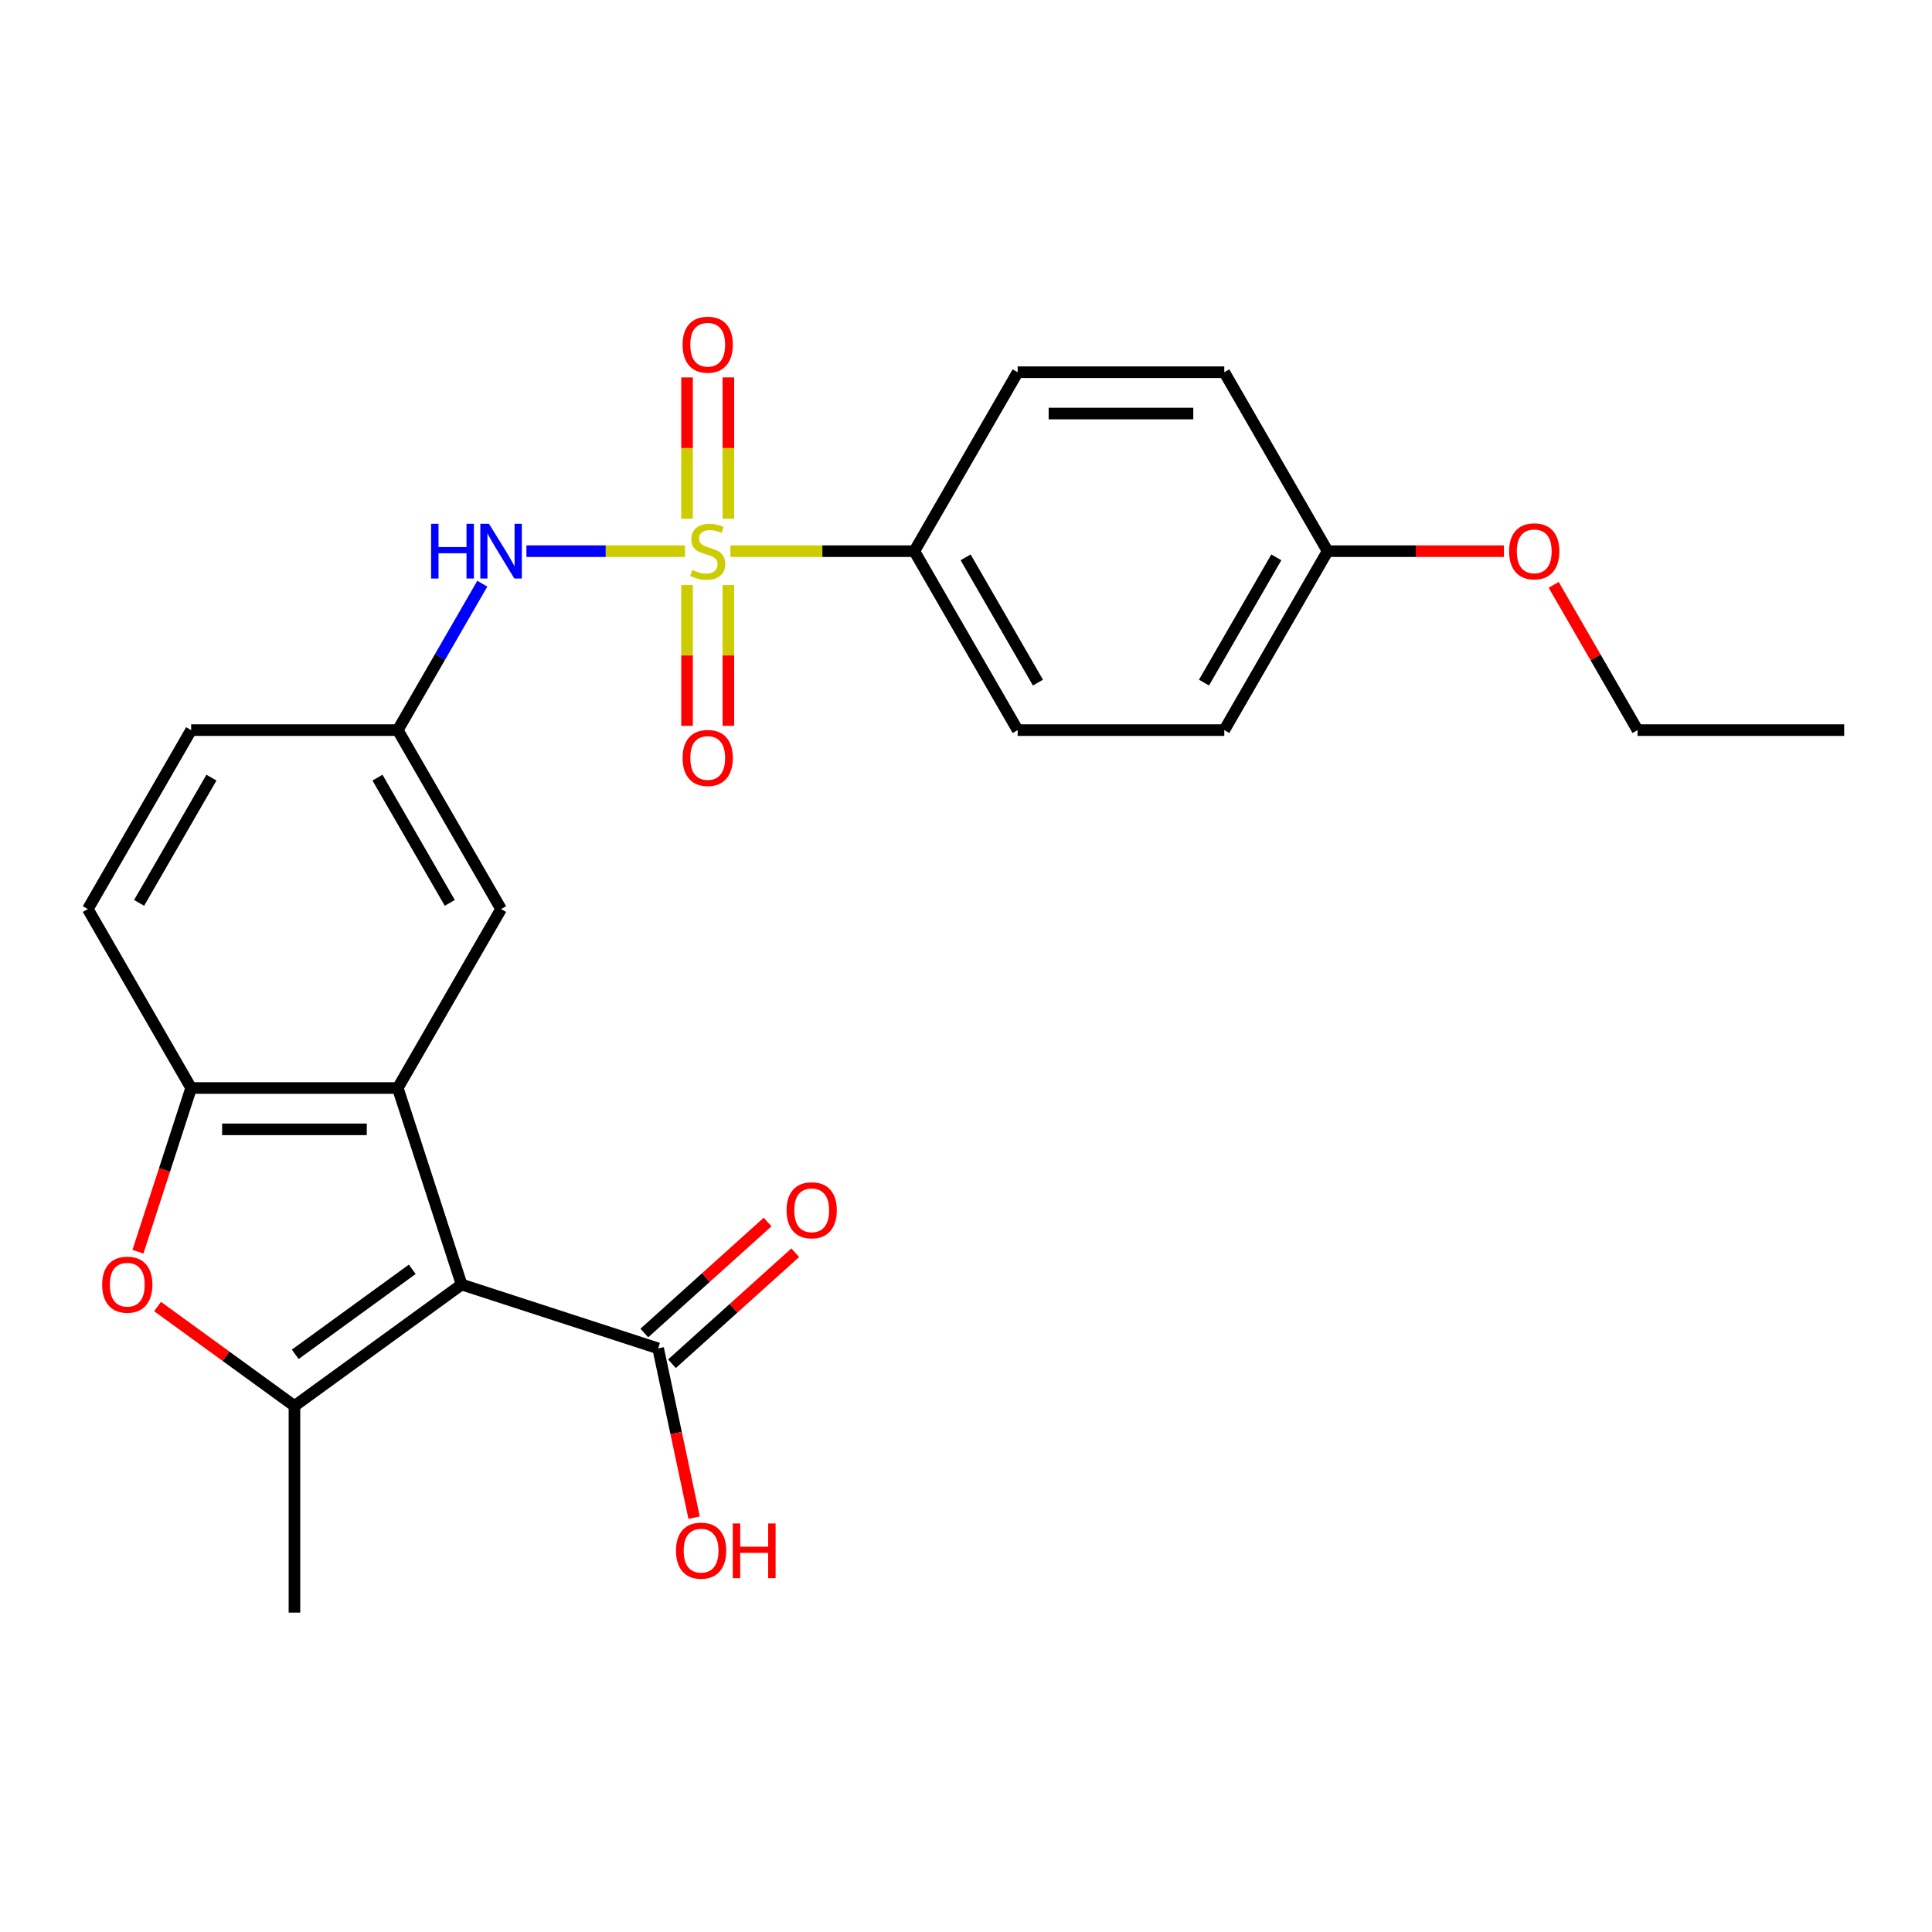 <?xml version='1.0' encoding='iso-8859-1'?>
<svg version='1.1' baseProfile='full'
              xmlns='http://www.w3.org/2000/svg'
                      xmlns:rdkit='http://www.rdkit.org/xml'
                      xmlns:xlink='http://www.w3.org/1999/xlink'
                  xml:space='preserve'
width='1000px' height='1000px' viewBox='0 0 1000 1000'>
<!-- END OF HEADER -->
<rect style='opacity:1.0;fill:#FFFFFF;stroke:none' width='1000' height='1000' x='0' y='0'> </rect>
<path class='bond-1' d='M 238.932,664.87 L 152.406,727.735' style='fill:none;fill-rule:evenodd;stroke:#000000;stroke-width:6px;stroke-linecap:butt;stroke-linejoin:miter;stroke-opacity:1' />
<path class='bond-1' d='M 213.38,656.994 L 152.812,701' style='fill:none;fill-rule:evenodd;stroke:#000000;stroke-width:6px;stroke-linecap:butt;stroke-linejoin:miter;stroke-opacity:1' />
<path class='bond-2' d='M 238.932,664.87 L 205.882,563.153' style='fill:none;fill-rule:evenodd;stroke:#000000;stroke-width:6px;stroke-linecap:butt;stroke-linejoin:miter;stroke-opacity:1' />
<path class='bond-5' d='M 238.932,664.87 L 340.65,697.92' style='fill:none;fill-rule:evenodd;stroke:#000000;stroke-width:6px;stroke-linecap:butt;stroke-linejoin:miter;stroke-opacity:1' />
<path class='bond-0' d='M 354.556,285.284 L 313.517,285.284' style='fill:none;fill-rule:evenodd;stroke:#CCCC00;stroke-width:6px;stroke-linecap:butt;stroke-linejoin:miter;stroke-opacity:1' />
<path class='bond-0' d='M 313.517,285.284 L 272.478,285.284' style='fill:none;fill-rule:evenodd;stroke:#0000FF;stroke-width:6px;stroke-linecap:butt;stroke-linejoin:miter;stroke-opacity:1' />
<path class='bond-7' d='M 378.064,285.284 L 425.663,285.284' style='fill:none;fill-rule:evenodd;stroke:#CCCC00;stroke-width:6px;stroke-linecap:butt;stroke-linejoin:miter;stroke-opacity:1' />
<path class='bond-7' d='M 425.663,285.284 L 473.262,285.284' style='fill:none;fill-rule:evenodd;stroke:#000000;stroke-width:6px;stroke-linecap:butt;stroke-linejoin:miter;stroke-opacity:1' />
<path class='bond-8' d='M 355.615,302.837 L 355.615,339.259' style='fill:none;fill-rule:evenodd;stroke:#CCCC00;stroke-width:6px;stroke-linecap:butt;stroke-linejoin:miter;stroke-opacity:1' />
<path class='bond-8' d='M 355.615,339.259 L 355.615,375.68' style='fill:none;fill-rule:evenodd;stroke:#FF0000;stroke-width:6px;stroke-linecap:butt;stroke-linejoin:miter;stroke-opacity:1' />
<path class='bond-8' d='M 377.005,302.837 L 377.005,339.259' style='fill:none;fill-rule:evenodd;stroke:#CCCC00;stroke-width:6px;stroke-linecap:butt;stroke-linejoin:miter;stroke-opacity:1' />
<path class='bond-8' d='M 377.005,339.259 L 377.005,375.68' style='fill:none;fill-rule:evenodd;stroke:#FF0000;stroke-width:6px;stroke-linecap:butt;stroke-linejoin:miter;stroke-opacity:1' />
<path class='bond-9' d='M 377.005,268.49 L 377.005,231.918' style='fill:none;fill-rule:evenodd;stroke:#CCCC00;stroke-width:6px;stroke-linecap:butt;stroke-linejoin:miter;stroke-opacity:1' />
<path class='bond-9' d='M 377.005,231.918 L 377.005,195.346' style='fill:none;fill-rule:evenodd;stroke:#FF0000;stroke-width:6px;stroke-linecap:butt;stroke-linejoin:miter;stroke-opacity:1' />
<path class='bond-9' d='M 355.615,268.49 L 355.615,231.918' style='fill:none;fill-rule:evenodd;stroke:#CCCC00;stroke-width:6px;stroke-linecap:butt;stroke-linejoin:miter;stroke-opacity:1' />
<path class='bond-9' d='M 355.615,231.918 L 355.615,195.346' style='fill:none;fill-rule:evenodd;stroke:#FF0000;stroke-width:6px;stroke-linecap:butt;stroke-linejoin:miter;stroke-opacity:1' />
<path class='bond-3' d='M 152.406,727.735 L 116.98,701.996' style='fill:none;fill-rule:evenodd;stroke:#000000;stroke-width:6px;stroke-linecap:butt;stroke-linejoin:miter;stroke-opacity:1' />
<path class='bond-3' d='M 116.98,701.996 L 81.554,676.258' style='fill:none;fill-rule:evenodd;stroke:#FF0000;stroke-width:6px;stroke-linecap:butt;stroke-linejoin:miter;stroke-opacity:1' />
<path class='bond-18' d='M 152.406,727.735 L 152.406,834.687' style='fill:none;fill-rule:evenodd;stroke:#000000;stroke-width:6px;stroke-linecap:butt;stroke-linejoin:miter;stroke-opacity:1' />
<path class='bond-4' d='M 205.882,563.153 L 98.93,563.153' style='fill:none;fill-rule:evenodd;stroke:#000000;stroke-width:6px;stroke-linecap:butt;stroke-linejoin:miter;stroke-opacity:1' />
<path class='bond-4' d='M 189.84,584.543 L 114.973,584.543' style='fill:none;fill-rule:evenodd;stroke:#000000;stroke-width:6px;stroke-linecap:butt;stroke-linejoin:miter;stroke-opacity:1' />
<path class='bond-10' d='M 205.882,563.153 L 259.358,470.53' style='fill:none;fill-rule:evenodd;stroke:#000000;stroke-width:6px;stroke-linecap:butt;stroke-linejoin:miter;stroke-opacity:1' />
<path class='bond-25' d='M 71.402,647.876 L 85.166,605.514' style='fill:none;fill-rule:evenodd;stroke:#FF0000;stroke-width:6px;stroke-linecap:butt;stroke-linejoin:miter;stroke-opacity:1' />
<path class='bond-25' d='M 85.166,605.514 L 98.93,563.153' style='fill:none;fill-rule:evenodd;stroke:#000000;stroke-width:6px;stroke-linecap:butt;stroke-linejoin:miter;stroke-opacity:1' />
<path class='bond-13' d='M 98.93,563.153 L 45.455,470.53' style='fill:none;fill-rule:evenodd;stroke:#000000;stroke-width:6px;stroke-linecap:butt;stroke-linejoin:miter;stroke-opacity:1' />
<path class='bond-12' d='M 347.806,705.868 L 379.71,677.142' style='fill:none;fill-rule:evenodd;stroke:#000000;stroke-width:6px;stroke-linecap:butt;stroke-linejoin:miter;stroke-opacity:1' />
<path class='bond-12' d='M 379.71,677.142 L 411.613,648.416' style='fill:none;fill-rule:evenodd;stroke:#FF0000;stroke-width:6px;stroke-linecap:butt;stroke-linejoin:miter;stroke-opacity:1' />
<path class='bond-12' d='M 333.493,689.972 L 365.397,661.246' style='fill:none;fill-rule:evenodd;stroke:#000000;stroke-width:6px;stroke-linecap:butt;stroke-linejoin:miter;stroke-opacity:1' />
<path class='bond-12' d='M 365.397,661.246 L 397.3,632.52' style='fill:none;fill-rule:evenodd;stroke:#FF0000;stroke-width:6px;stroke-linecap:butt;stroke-linejoin:miter;stroke-opacity:1' />
<path class='bond-16' d='M 340.65,697.92 L 349.962,741.73' style='fill:none;fill-rule:evenodd;stroke:#000000;stroke-width:6px;stroke-linecap:butt;stroke-linejoin:miter;stroke-opacity:1' />
<path class='bond-16' d='M 349.962,741.73 L 359.274,785.541' style='fill:none;fill-rule:evenodd;stroke:#FF0000;stroke-width:6px;stroke-linecap:butt;stroke-linejoin:miter;stroke-opacity:1' />
<path class='bond-6' d='M 249.639,302.117 L 227.761,340.012' style='fill:none;fill-rule:evenodd;stroke:#0000FF;stroke-width:6px;stroke-linecap:butt;stroke-linejoin:miter;stroke-opacity:1' />
<path class='bond-6' d='M 227.761,340.012 L 205.882,377.907' style='fill:none;fill-rule:evenodd;stroke:#000000;stroke-width:6px;stroke-linecap:butt;stroke-linejoin:miter;stroke-opacity:1' />
<path class='bond-14' d='M 473.262,285.284 L 526.738,377.907' style='fill:none;fill-rule:evenodd;stroke:#000000;stroke-width:6px;stroke-linecap:butt;stroke-linejoin:miter;stroke-opacity:1' />
<path class='bond-14' d='M 499.808,288.482 L 537.241,353.318' style='fill:none;fill-rule:evenodd;stroke:#000000;stroke-width:6px;stroke-linecap:butt;stroke-linejoin:miter;stroke-opacity:1' />
<path class='bond-15' d='M 473.262,285.284 L 526.738,192.66' style='fill:none;fill-rule:evenodd;stroke:#000000;stroke-width:6px;stroke-linecap:butt;stroke-linejoin:miter;stroke-opacity:1' />
<path class='bond-11' d='M 259.358,470.53 L 205.882,377.907' style='fill:none;fill-rule:evenodd;stroke:#000000;stroke-width:6px;stroke-linecap:butt;stroke-linejoin:miter;stroke-opacity:1' />
<path class='bond-11' d='M 232.812,467.331 L 195.379,402.495' style='fill:none;fill-rule:evenodd;stroke:#000000;stroke-width:6px;stroke-linecap:butt;stroke-linejoin:miter;stroke-opacity:1' />
<path class='bond-17' d='M 205.882,377.907 L 98.93,377.907' style='fill:none;fill-rule:evenodd;stroke:#000000;stroke-width:6px;stroke-linecap:butt;stroke-linejoin:miter;stroke-opacity:1' />
<path class='bond-26' d='M 45.455,470.53 L 98.93,377.907' style='fill:none;fill-rule:evenodd;stroke:#000000;stroke-width:6px;stroke-linecap:butt;stroke-linejoin:miter;stroke-opacity:1' />
<path class='bond-26' d='M 72.001,467.331 L 109.434,402.495' style='fill:none;fill-rule:evenodd;stroke:#000000;stroke-width:6px;stroke-linecap:butt;stroke-linejoin:miter;stroke-opacity:1' />
<path class='bond-20' d='M 526.738,377.907 L 633.69,377.907' style='fill:none;fill-rule:evenodd;stroke:#000000;stroke-width:6px;stroke-linecap:butt;stroke-linejoin:miter;stroke-opacity:1' />
<path class='bond-21' d='M 526.738,192.66 L 633.69,192.66' style='fill:none;fill-rule:evenodd;stroke:#000000;stroke-width:6px;stroke-linecap:butt;stroke-linejoin:miter;stroke-opacity:1' />
<path class='bond-21' d='M 542.781,214.051 L 617.647,214.051' style='fill:none;fill-rule:evenodd;stroke:#000000;stroke-width:6px;stroke-linecap:butt;stroke-linejoin:miter;stroke-opacity:1' />
<path class='bond-19' d='M 687.166,285.284 L 633.69,192.66' style='fill:none;fill-rule:evenodd;stroke:#000000;stroke-width:6px;stroke-linecap:butt;stroke-linejoin:miter;stroke-opacity:1' />
<path class='bond-22' d='M 687.166,285.284 L 732.805,285.284' style='fill:none;fill-rule:evenodd;stroke:#000000;stroke-width:6px;stroke-linecap:butt;stroke-linejoin:miter;stroke-opacity:1' />
<path class='bond-22' d='M 732.805,285.284 L 778.444,285.284' style='fill:none;fill-rule:evenodd;stroke:#FF0000;stroke-width:6px;stroke-linecap:butt;stroke-linejoin:miter;stroke-opacity:1' />
<path class='bond-27' d='M 687.166,285.284 L 633.69,377.907' style='fill:none;fill-rule:evenodd;stroke:#000000;stroke-width:6px;stroke-linecap:butt;stroke-linejoin:miter;stroke-opacity:1' />
<path class='bond-27' d='M 660.62,288.482 L 623.187,353.318' style='fill:none;fill-rule:evenodd;stroke:#000000;stroke-width:6px;stroke-linecap:butt;stroke-linejoin:miter;stroke-opacity:1' />
<path class='bond-23' d='M 804.183,302.717 L 825.888,340.312' style='fill:none;fill-rule:evenodd;stroke:#FF0000;stroke-width:6px;stroke-linecap:butt;stroke-linejoin:miter;stroke-opacity:1' />
<path class='bond-23' d='M 825.888,340.312 L 847.594,377.907' style='fill:none;fill-rule:evenodd;stroke:#000000;stroke-width:6px;stroke-linecap:butt;stroke-linejoin:miter;stroke-opacity:1' />
<path class='bond-24' d='M 847.594,377.907 L 954.545,377.907' style='fill:none;fill-rule:evenodd;stroke:#000000;stroke-width:6px;stroke-linecap:butt;stroke-linejoin:miter;stroke-opacity:1' />
<path  class='atom-1' d='M 358.31 295.004
Q 358.63 295.124, 359.95 295.684
Q 361.27 296.244, 362.71 296.604
Q 364.19 296.924, 365.63 296.924
Q 368.31 296.924, 369.87 295.644
Q 371.43 294.324, 371.43 292.044
Q 371.43 290.484, 370.63 289.524
Q 369.87 288.564, 368.67 288.044
Q 367.47 287.524, 365.47 286.924
Q 362.95 286.164, 361.43 285.444
Q 359.95 284.724, 358.87 283.204
Q 357.83 281.684, 357.83 279.124
Q 357.83 275.564, 360.23 273.364
Q 362.67 271.164, 367.47 271.164
Q 370.75 271.164, 374.47 272.724
L 373.55 275.804
Q 370.15 274.404, 367.59 274.404
Q 364.83 274.404, 363.31 275.564
Q 361.79 276.684, 361.83 278.644
Q 361.83 280.164, 362.59 281.084
Q 363.39 282.004, 364.51 282.524
Q 365.67 283.044, 367.59 283.644
Q 370.15 284.444, 371.67 285.244
Q 373.19 286.044, 374.27 287.684
Q 375.39 289.284, 375.39 292.044
Q 375.39 295.964, 372.75 298.084
Q 370.15 300.164, 365.79 300.164
Q 363.27 300.164, 361.35 299.604
Q 359.47 299.084, 357.23 298.164
L 358.31 295.004
' fill='#CCCC00'/>
<path  class='atom-4' d='M 52.88 664.95
Q 52.88 658.15, 56.24 654.35
Q 59.6 650.55, 65.88 650.55
Q 72.16 650.55, 75.52 654.35
Q 78.88 658.15, 78.88 664.95
Q 78.88 671.83, 75.481 675.75
Q 72.081 679.63, 65.88 679.63
Q 59.641 679.63, 56.24 675.75
Q 52.88 671.87, 52.88 664.95
M 65.88 676.43
Q 70.201 676.43, 72.52 673.55
Q 74.88 670.63, 74.88 664.95
Q 74.88 659.39, 72.52 656.59
Q 70.201 653.75, 65.88 653.75
Q 61.56 653.75, 59.2 656.55
Q 56.88 659.35, 56.88 664.95
Q 56.88 670.67, 59.2 673.55
Q 61.56 676.43, 65.88 676.43
' fill='#FF0000'/>
<path  class='atom-7' d='M 223.138 271.124
L 226.978 271.124
L 226.978 283.164
L 241.458 283.164
L 241.458 271.124
L 245.298 271.124
L 245.298 299.444
L 241.458 299.444
L 241.458 286.364
L 226.978 286.364
L 226.978 299.444
L 223.138 299.444
L 223.138 271.124
' fill='#0000FF'/>
<path  class='atom-7' d='M 253.098 271.124
L 262.378 286.124
Q 263.298 287.604, 264.778 290.284
Q 266.258 292.964, 266.338 293.124
L 266.338 271.124
L 270.098 271.124
L 270.098 299.444
L 266.218 299.444
L 256.258 283.044
Q 255.098 281.124, 253.858 278.924
Q 252.658 276.724, 252.298 276.044
L 252.298 299.444
L 248.618 299.444
L 248.618 271.124
L 253.098 271.124
' fill='#0000FF'/>
<path  class='atom-9' d='M 353.31 392.315
Q 353.31 385.515, 356.67 381.715
Q 360.03 377.915, 366.31 377.915
Q 372.59 377.915, 375.95 381.715
Q 379.31 385.515, 379.31 392.315
Q 379.31 399.195, 375.91 403.115
Q 372.51 406.995, 366.31 406.995
Q 360.07 406.995, 356.67 403.115
Q 353.31 399.235, 353.31 392.315
M 366.31 403.795
Q 370.63 403.795, 372.95 400.915
Q 375.31 397.995, 375.31 392.315
Q 375.31 386.755, 372.95 383.955
Q 370.63 381.115, 366.31 381.115
Q 361.99 381.115, 359.63 383.915
Q 357.31 386.715, 357.31 392.315
Q 357.31 398.035, 359.63 400.915
Q 361.99 403.795, 366.31 403.795
' fill='#FF0000'/>
<path  class='atom-10' d='M 353.31 178.412
Q 353.31 171.612, 356.67 167.812
Q 360.03 164.012, 366.31 164.012
Q 372.59 164.012, 375.95 167.812
Q 379.31 171.612, 379.31 178.412
Q 379.31 185.292, 375.91 189.212
Q 372.51 193.092, 366.31 193.092
Q 360.07 193.092, 356.67 189.212
Q 353.31 185.332, 353.31 178.412
M 366.31 189.892
Q 370.63 189.892, 372.95 187.012
Q 375.31 184.092, 375.31 178.412
Q 375.31 172.852, 372.95 170.052
Q 370.63 167.212, 366.31 167.212
Q 361.99 167.212, 359.63 170.012
Q 357.31 172.812, 357.31 178.412
Q 357.31 184.132, 359.63 187.012
Q 361.99 189.892, 366.31 189.892
' fill='#FF0000'/>
<path  class='atom-13' d='M 407.13 626.435
Q 407.13 619.635, 410.49 615.835
Q 413.85 612.035, 420.13 612.035
Q 426.41 612.035, 429.77 615.835
Q 433.13 619.635, 433.13 626.435
Q 433.13 633.315, 429.73 637.235
Q 426.33 641.115, 420.13 641.115
Q 413.89 641.115, 410.49 637.235
Q 407.13 633.355, 407.13 626.435
M 420.13 637.915
Q 424.45 637.915, 426.77 635.035
Q 429.13 632.115, 429.13 626.435
Q 429.13 620.875, 426.77 618.075
Q 424.45 615.235, 420.13 615.235
Q 415.81 615.235, 413.45 618.035
Q 411.13 620.835, 411.13 626.435
Q 411.13 632.155, 413.45 635.035
Q 415.81 637.915, 420.13 637.915
' fill='#FF0000'/>
<path  class='atom-17' d='M 349.886 802.615
Q 349.886 795.815, 353.246 792.015
Q 356.606 788.215, 362.886 788.215
Q 369.166 788.215, 372.526 792.015
Q 375.886 795.815, 375.886 802.615
Q 375.886 809.495, 372.486 813.415
Q 369.086 817.295, 362.886 817.295
Q 356.646 817.295, 353.246 813.415
Q 349.886 809.535, 349.886 802.615
M 362.886 814.095
Q 367.206 814.095, 369.526 811.215
Q 371.886 808.295, 371.886 802.615
Q 371.886 797.055, 369.526 794.255
Q 367.206 791.415, 362.886 791.415
Q 358.566 791.415, 356.206 794.215
Q 353.886 797.015, 353.886 802.615
Q 353.886 808.335, 356.206 811.215
Q 358.566 814.095, 362.886 814.095
' fill='#FF0000'/>
<path  class='atom-17' d='M 379.286 788.535
L 383.126 788.535
L 383.126 800.575
L 397.606 800.575
L 397.606 788.535
L 401.446 788.535
L 401.446 816.855
L 397.606 816.855
L 397.606 803.775
L 383.126 803.775
L 383.126 816.855
L 379.286 816.855
L 379.286 788.535
' fill='#FF0000'/>
<path  class='atom-23' d='M 781.118 285.364
Q 781.118 278.564, 784.478 274.764
Q 787.838 270.964, 794.118 270.964
Q 800.398 270.964, 803.758 274.764
Q 807.118 278.564, 807.118 285.364
Q 807.118 292.244, 803.718 296.164
Q 800.318 300.044, 794.118 300.044
Q 787.878 300.044, 784.478 296.164
Q 781.118 292.284, 781.118 285.364
M 794.118 296.844
Q 798.438 296.844, 800.758 293.964
Q 803.118 291.044, 803.118 285.364
Q 803.118 279.804, 800.758 277.004
Q 798.438 274.164, 794.118 274.164
Q 789.798 274.164, 787.438 276.964
Q 785.118 279.764, 785.118 285.364
Q 785.118 291.084, 787.438 293.964
Q 789.798 296.844, 794.118 296.844
' fill='#FF0000'/>
</svg>

